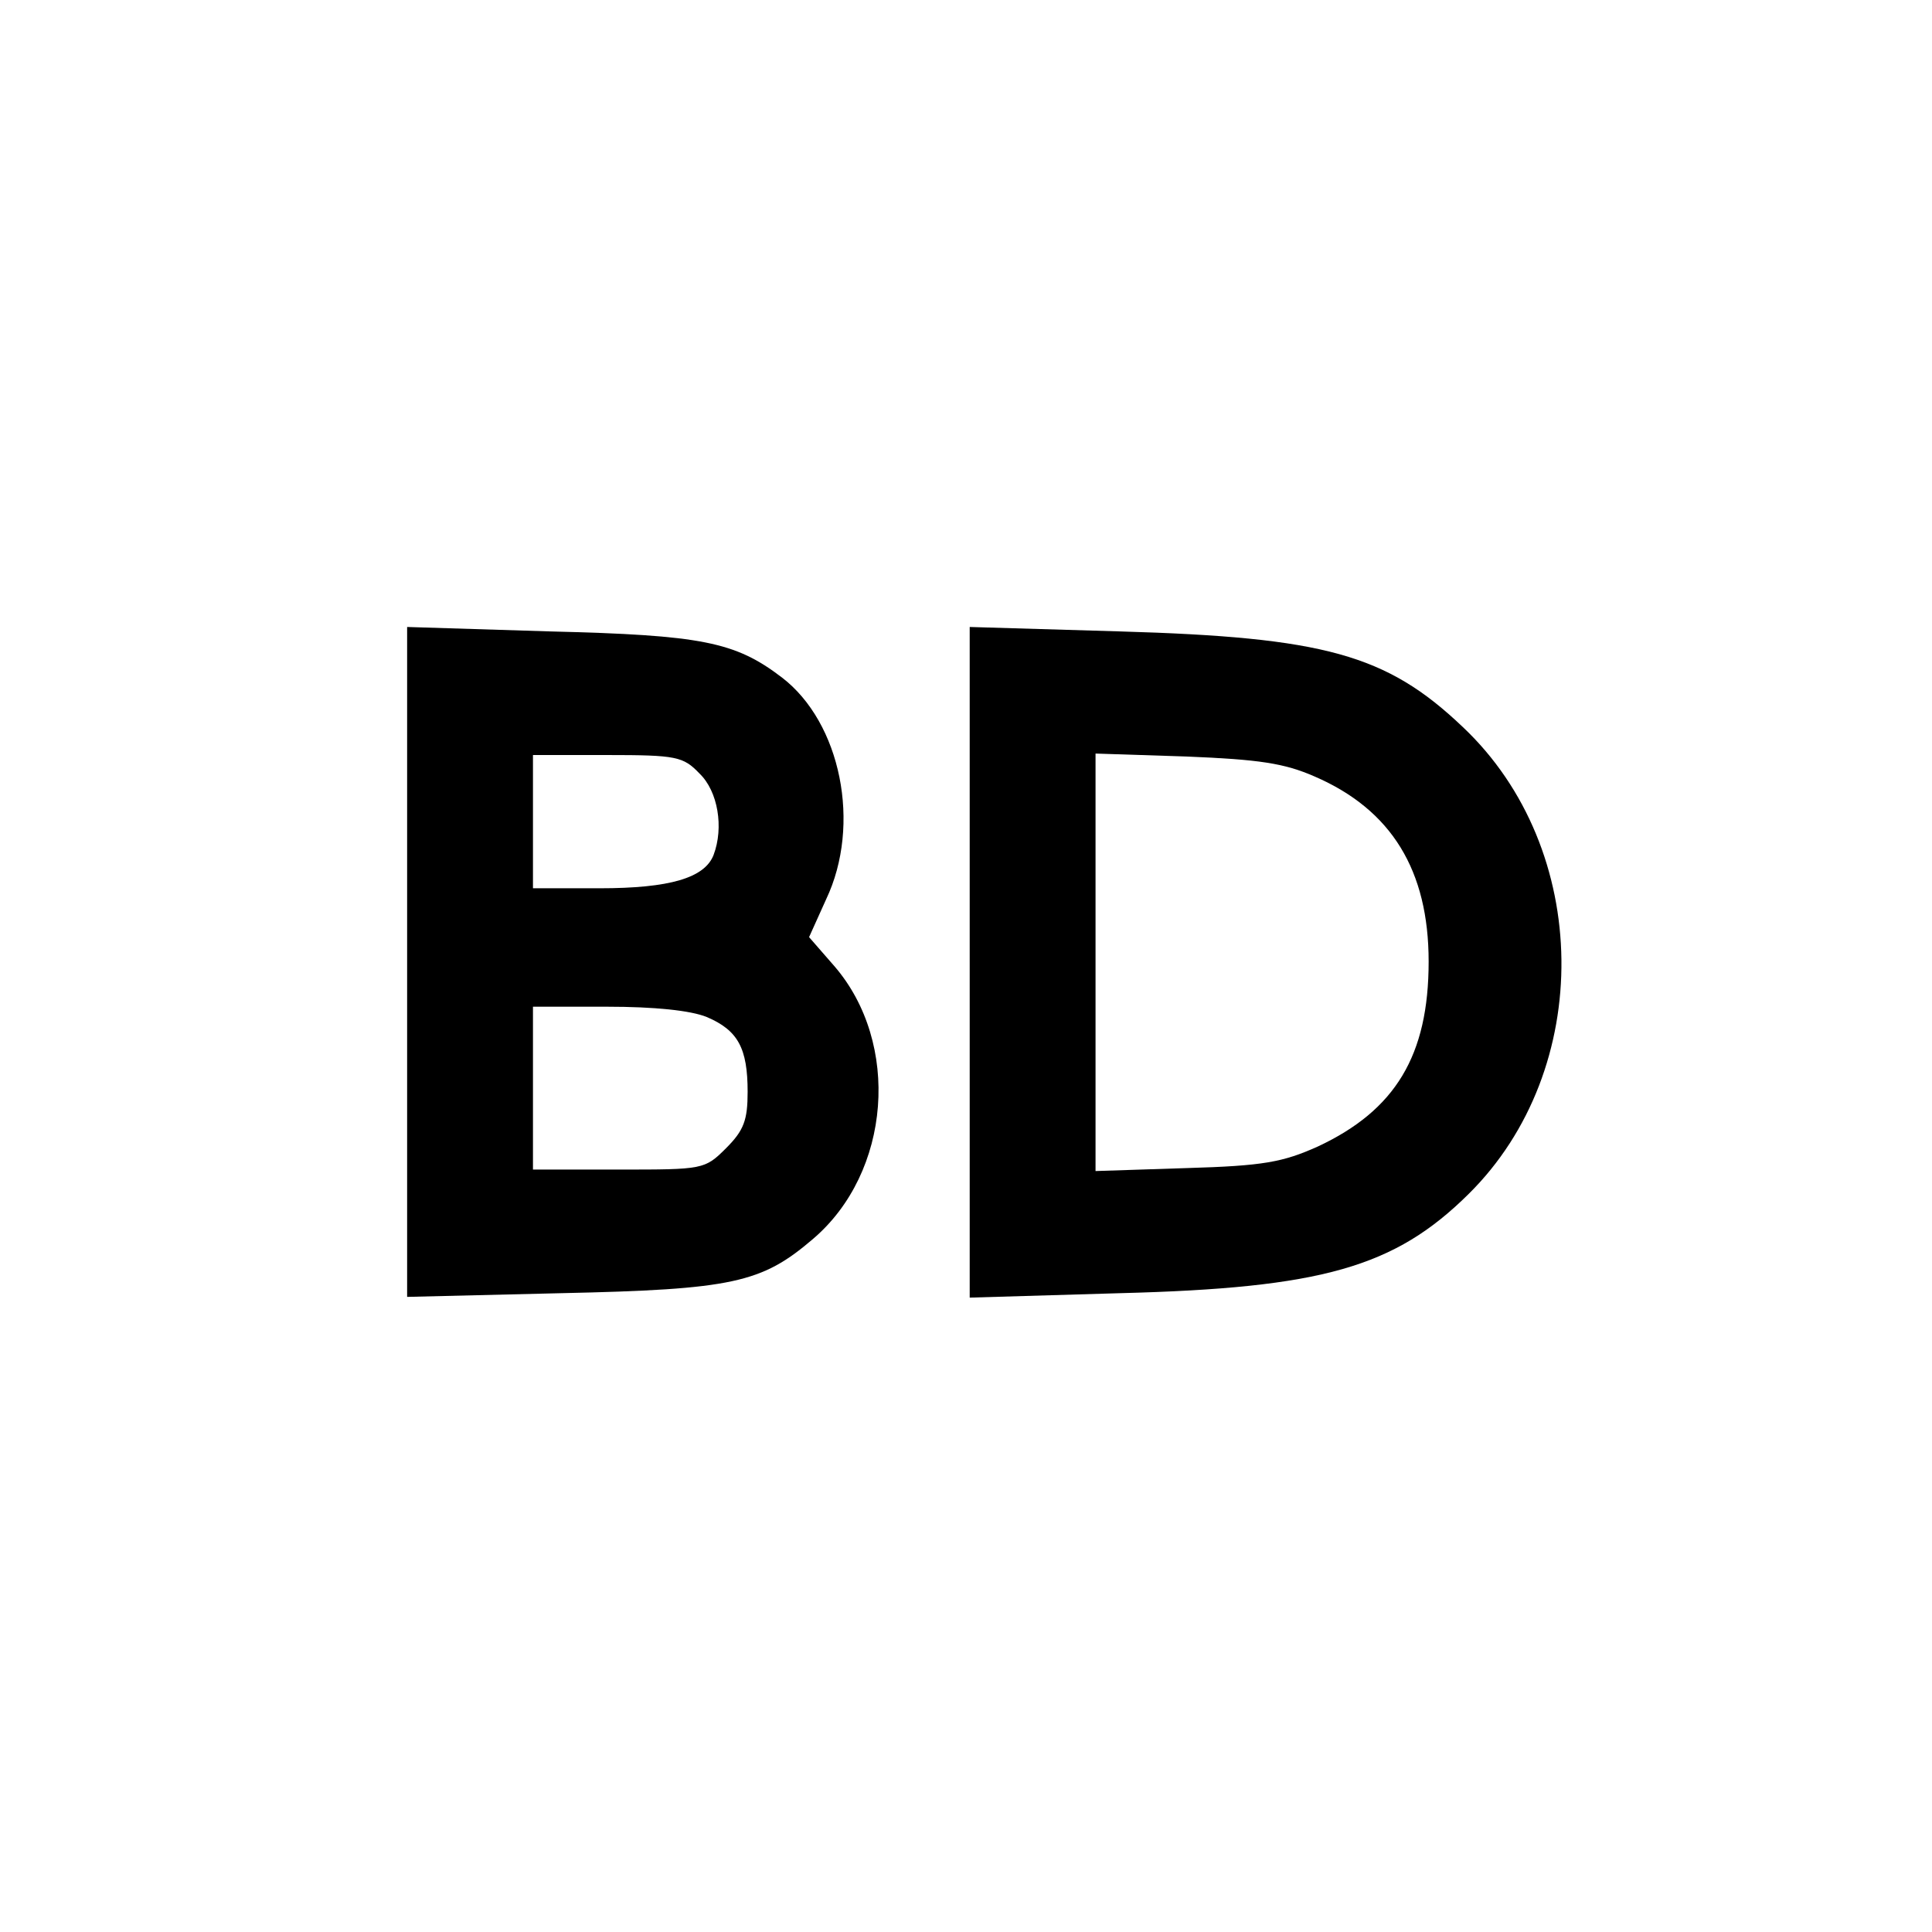 <?xml version="1.0" standalone="no"?>
<!DOCTYPE svg PUBLIC "-//W3C//DTD SVG 20010904//EN"
 "http://www.w3.org/TR/2001/REC-SVG-20010904/DTD/svg10.dtd">
<svg version="1.0" xmlns="http://www.w3.org/2000/svg"
 width="261pt" height="261pt" viewBox="0 0 261 261"
 preserveAspectRatio="xMidYMid meet">
<g transform="translate(0,261) scale(0.1,-0.1)"
fill="#000000" stroke="none">
<path d="M550 1310 l0 -452 208 5 c232 5 271 14 340 73 106 90 119 265 29 369
l-34 39 23 51 c48 101 20 239 -60 300 -63 48 -108 57 -313 62 l-193 6 0 -453z
m395 255 c25 -24 33 -73 19 -110 -12 -31 -59 -45 -154 -45 l-90 0 0 90 0 90
100 0 c94 0 103 -2 125 -25z m10 -329 c42 -18 55 -42 55 -101 0 -38 -5 -52
-29 -76 -29 -29 -31 -29 -145 -29 l-116 0 0 110 0 110 100 0 c64 0 113 -5 135
-14z"/>
<path d="M1310 1310 l0 -453 203 6 c273 7 371 35 471 134 170 168 167 466 -8
631 -103 98 -187 121 -463 129 l-203 6 0 -453z m466 251 c104 -45 154 -127
154 -250 0 -127 -45 -201 -150 -250 -47 -21 -73 -26 -177 -29 l-123 -4 0 282
0 282 123 -4 c98 -4 132 -9 173 -27z"/>
</g>
</svg>
